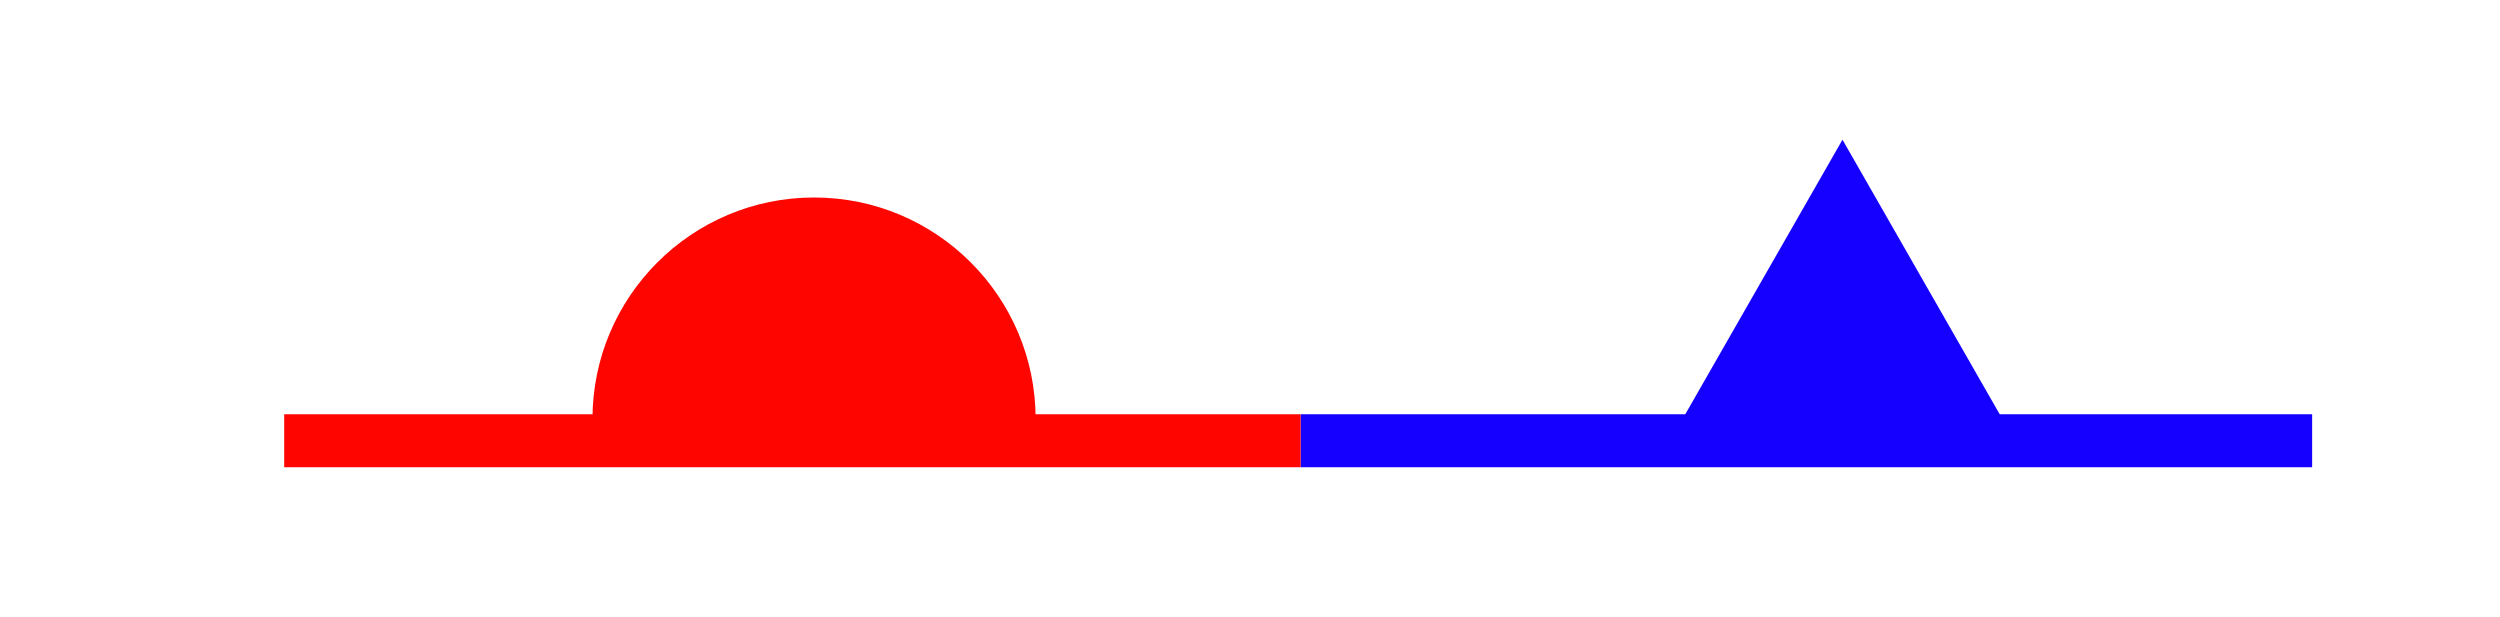 <?xml version="1.0" encoding="UTF-8"?>
<!-- Generated by Pixelmator Pro 3.1.1 -->
<svg width="519" height="128" viewBox="0 0 519 128" xmlns="http://www.w3.org/2000/svg" xmlns:xlink="http://www.w3.org/1999/xlink">
    <g id="Group">
        <path id="Triangle" fill="#1500ff" fill-rule="evenodd" stroke="none" d="M 382.5 29 L 347 91 L 418 91 Z"/>
        <path id="Rectangle" fill="#1500ff" fill-rule="evenodd" stroke="none" d="M 270 97 L 480 97 L 480 86 L 270 86 Z"/>
        <path id="Rectangle-copy" fill="#fe0500" fill-rule="evenodd" stroke="none" d="M 59 97 L 270 97 L 270 86 L 59 86 Z"/>
        <path id="Semicircle-copy" fill="#fe0500" fill-rule="evenodd" stroke="none" d="M 215 87 L 215 87 C 215 61.595 194.405 41 169 41 C 143.595 41 123 61.595 123 87 L 215 87 Z"/>
    </g>
</svg>
